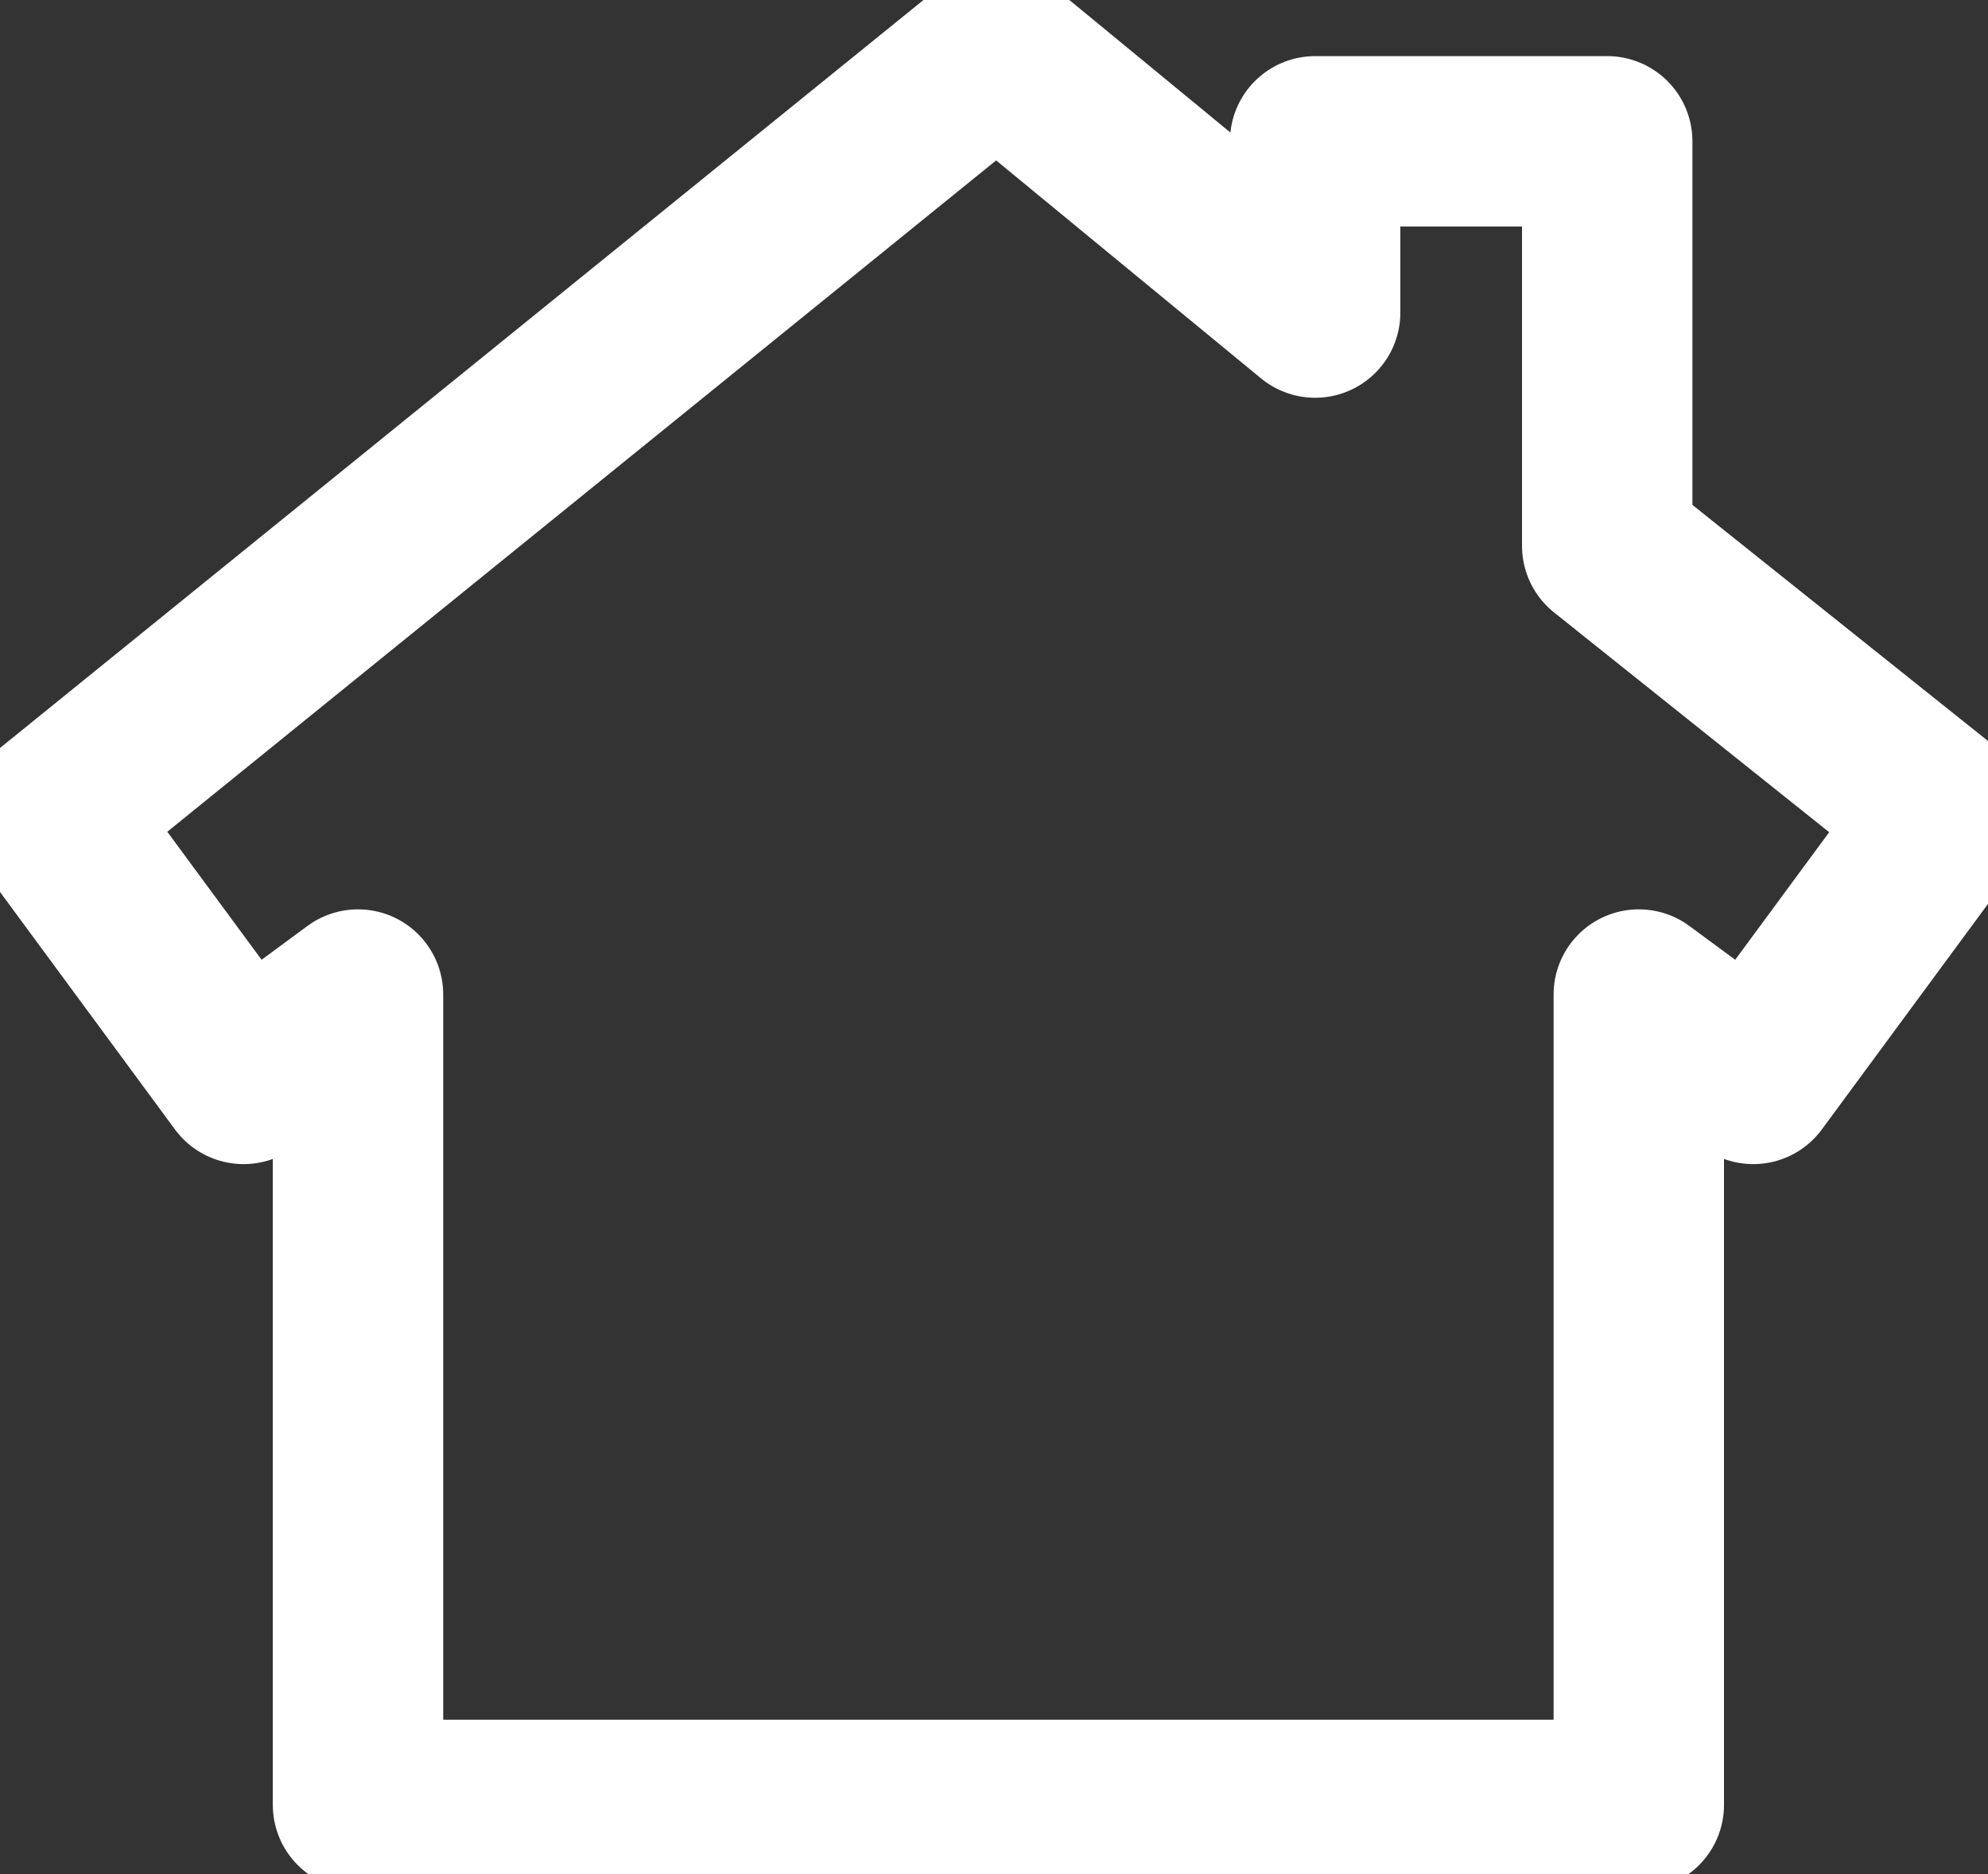 <svg xmlns="http://www.w3.org/2000/svg" xmlns:xlink="http://www.w3.org/1999/xlink" width="35" height="33" viewBox="0 0 35 33"><rect x="0" y="0" width="35" height="33" fill="#333333" stroke="none"/><defs><clipPath id="a"><rect width="35" height="33" fill="none" stroke="#fff" stroke-width="3"/></clipPath></defs><g clip-path="url(#a)"><path d="M29.908,11.224V4.1H24.766V7.116L19.157,2.5,2.5,15.994,5.9,20.61l2.015-1.486V33.393H30.464V19.124l2.015,1.486,3.4-4.616Z" transform="translate(-1.612 -1.612)" fill="none" stroke="#fff" stroke-linecap="round" stroke-linejoin="round" stroke-width="3"/></g></svg>